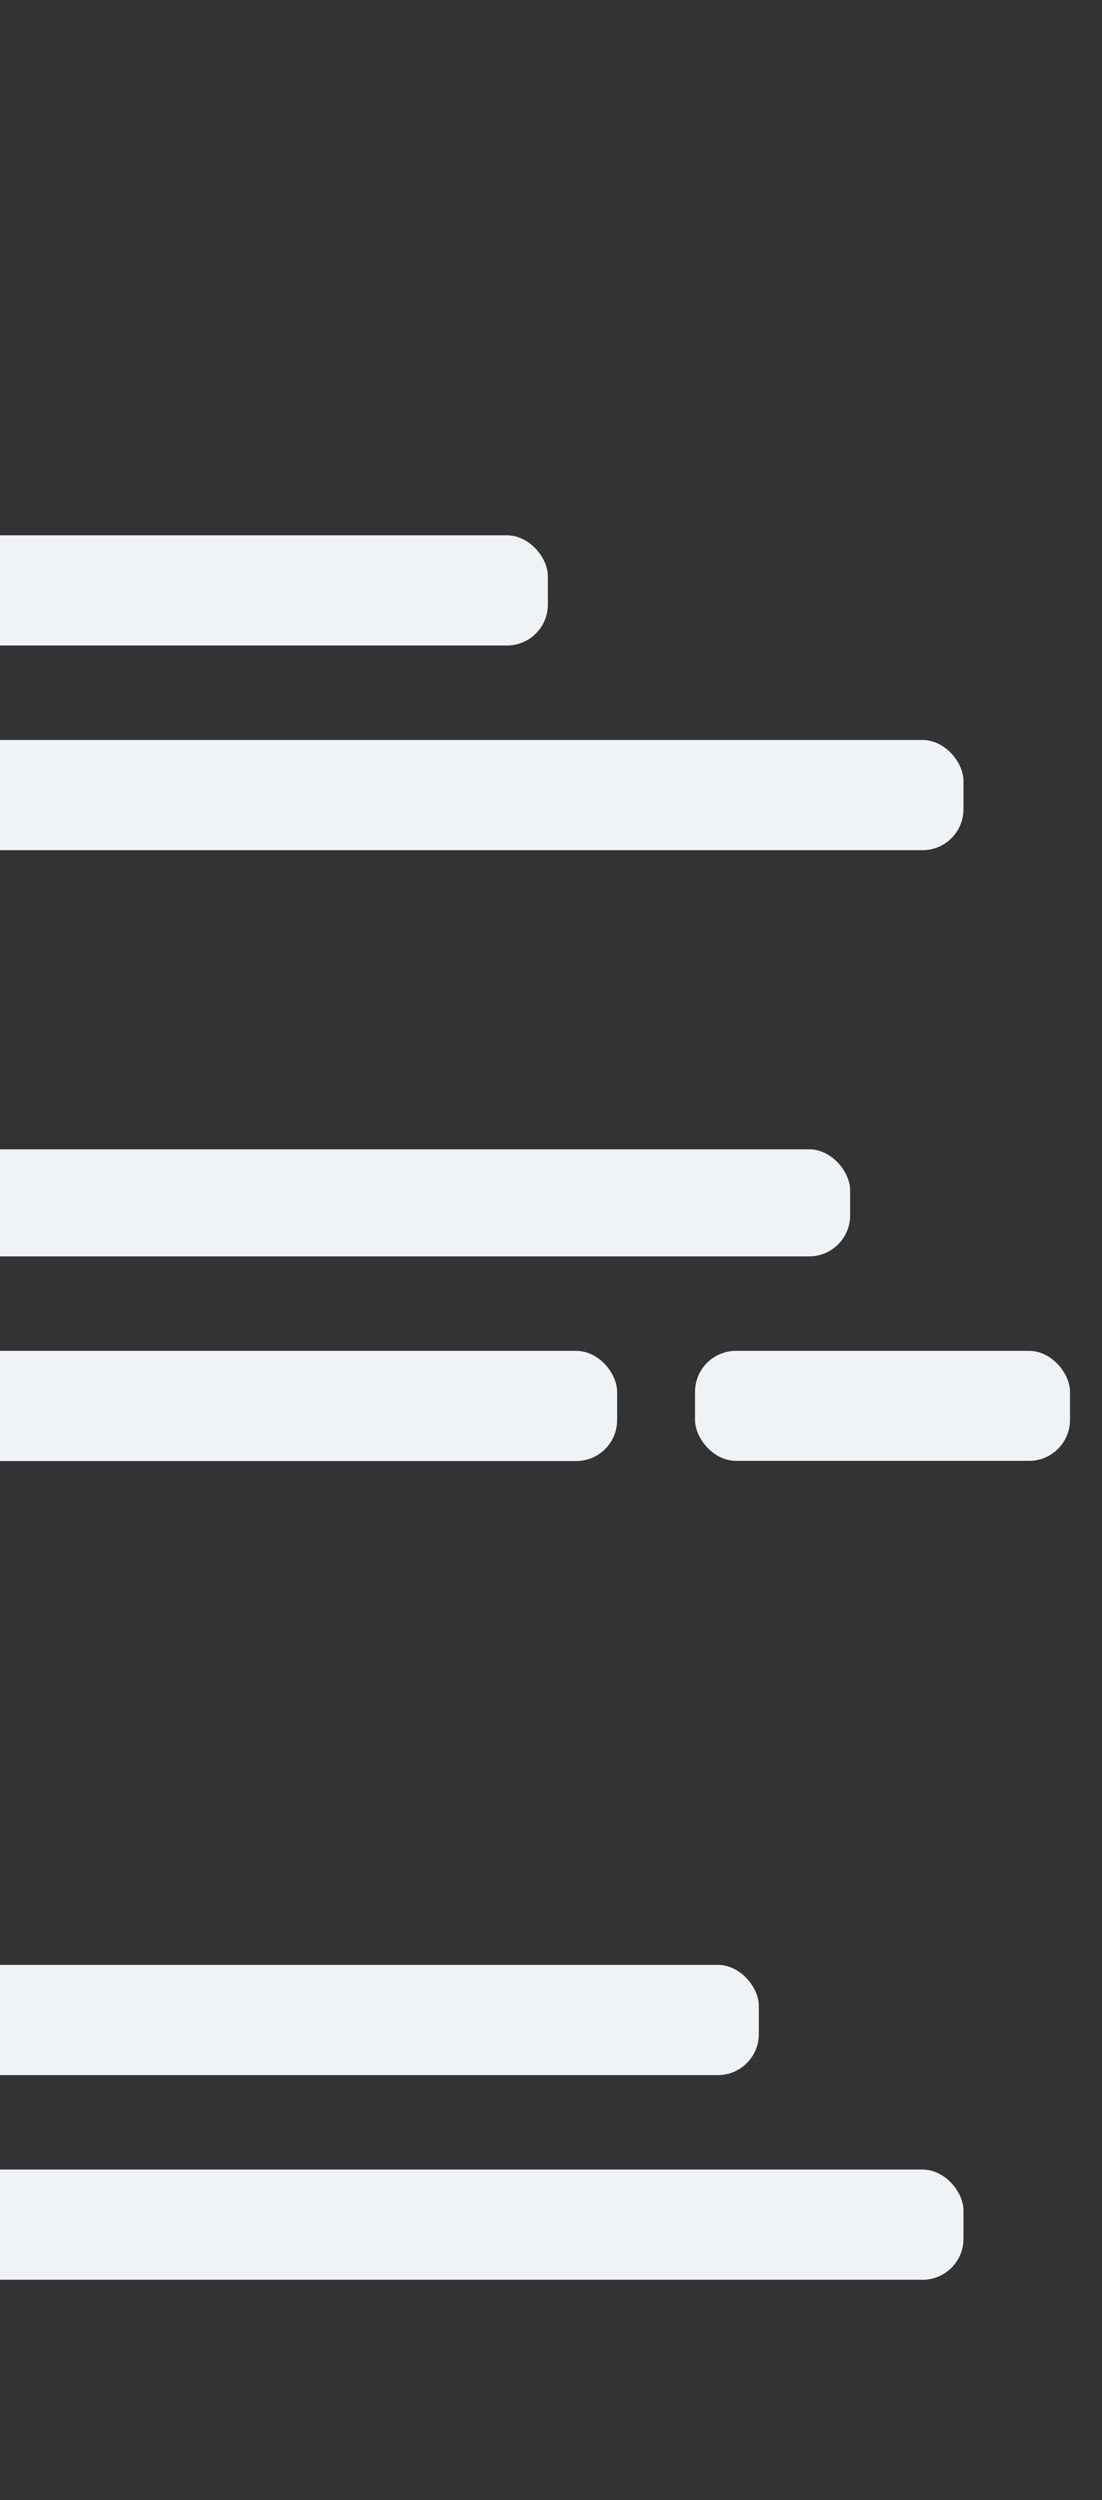 <svg width="350" height="794" viewBox="0 0 350 794" fill="none" xmlns="http://www.w3.org/2000/svg">
<rect x="0" y="0" width="350" height="794" fill="#333333" stroke="none"/>
<g clip-path="url(#clip0_416_41)">
<rect x="-60" y="429" width="256" height="35" rx="13" fill="#F0F3F5"/>
<rect x="-67" y="365" width="337" height="34" rx="13" fill="#F0F3F5"/>
<rect x="-47" y="624" width="288" height="35" rx="13" fill="#F0F3F5"/>
<rect x="-66" y="235" width="372" height="35" rx="13" fill="#F0F3F5"/>
<rect x="220.748" y="429" width="119.084" height="34.931" rx="13" fill="#F0F3F5"/>
<rect x="-66" y="170" width="240" height="35" rx="13" fill="#F0F3F5"/>
<rect x="-66" y="689" width="372" height="35" rx="13" fill="#F0F3F5"/>
</g>
<defs>
<clipPath id="clip0_416_41">
<rect width="350" height="794" fill="white"/>
</clipPath>
</defs>
</svg>
